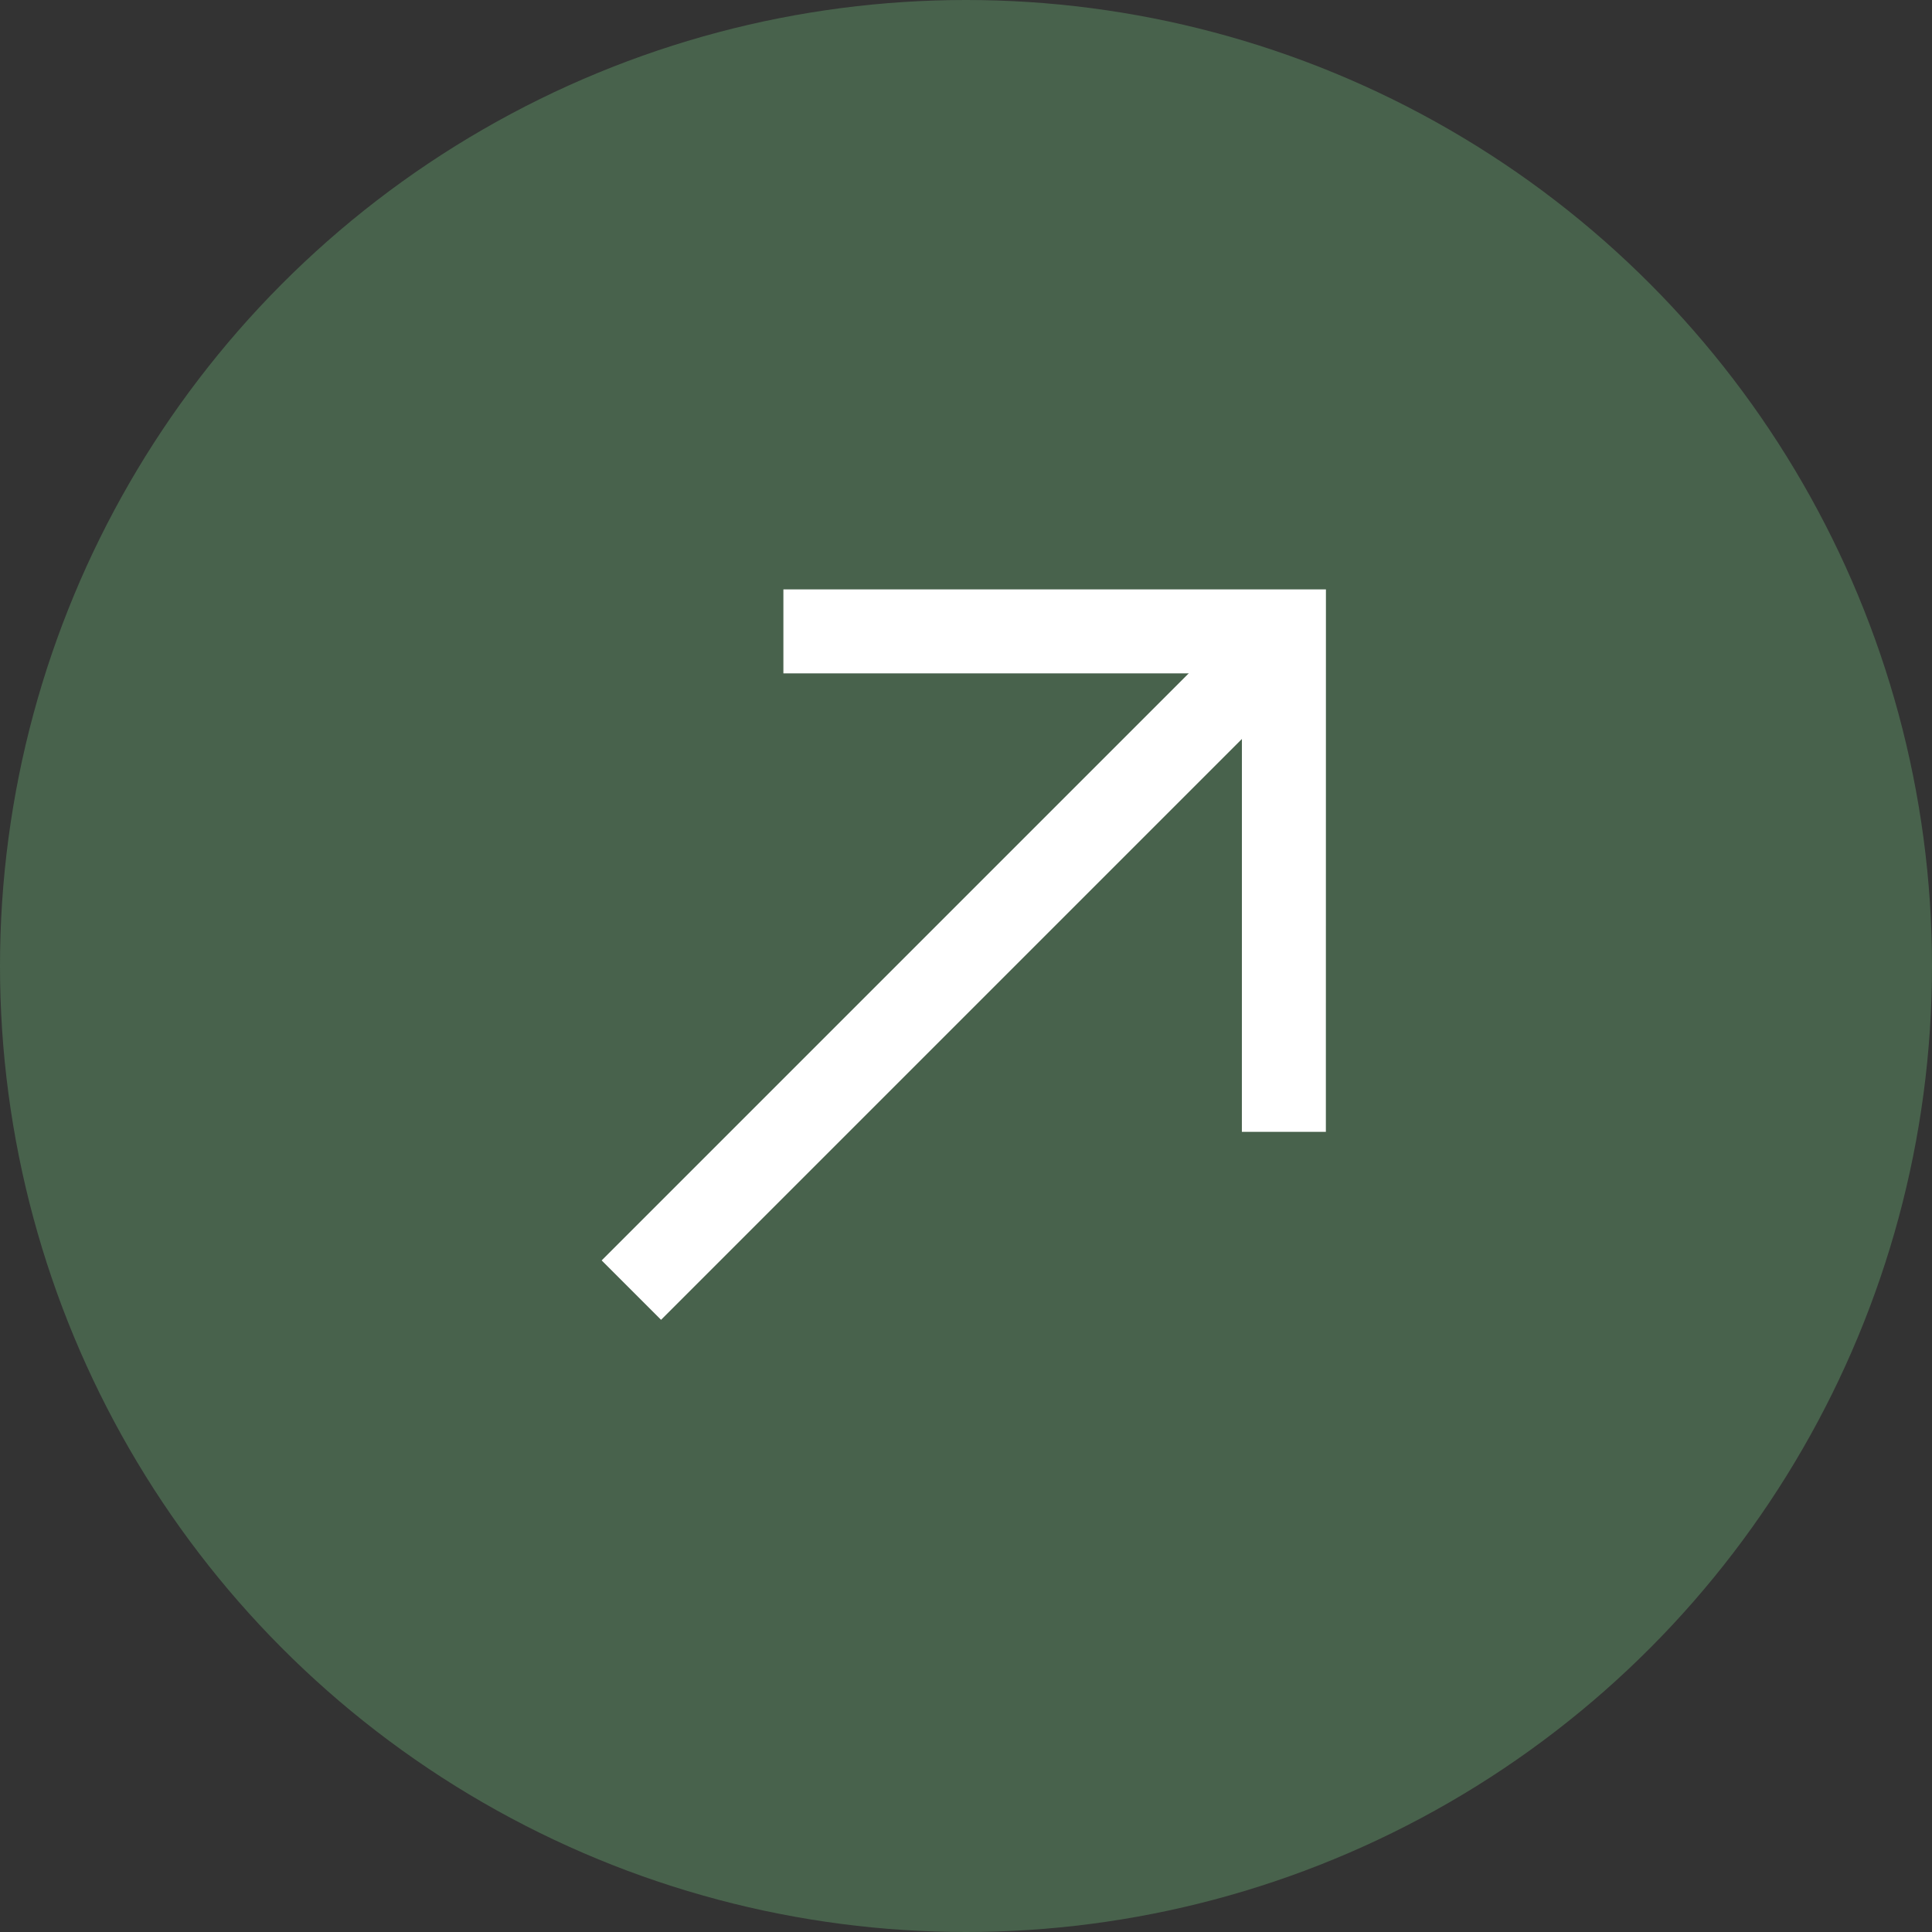 <?xml version="1.0" encoding="UTF-8"?>
<svg width="46px" height="46px" viewBox="0 0 46 46" version="1.1" xmlns="http://www.w3.org/2000/svg" xmlns:xlink="http://www.w3.org/1999/xlink">
    <rect x="0" y="0" width="46" height="46" fill="#333333" stroke="none"/>
    <title>Group Copy</title>
    <g id="Page-1" stroke="none" stroke-width="1" fill="none" fill-rule="evenodd">
        <g id="Group-Copy">
            <circle id="Ellipse_503-Copy" fill="#48624C" fill-rule="nonzero" cx="23" cy="23" r="23"></circle>
            <g id="Gruppe_3181" transform="translate(22.8, 22.801) rotate(-45) translate(-22.8, -22.801)translate(11.71, 14.375)" stroke="#FFFFFF" stroke-width="2">
                <line x1="0" y1="8.531" x2="22.181" y2="8.531" id="Pfad_38"></line>
                <polyline id="Pfad_39" points="13.65 0 22.077 8.427 13.65 16.852"></polyline>
            </g>
        </g>
    </g>
</svg>